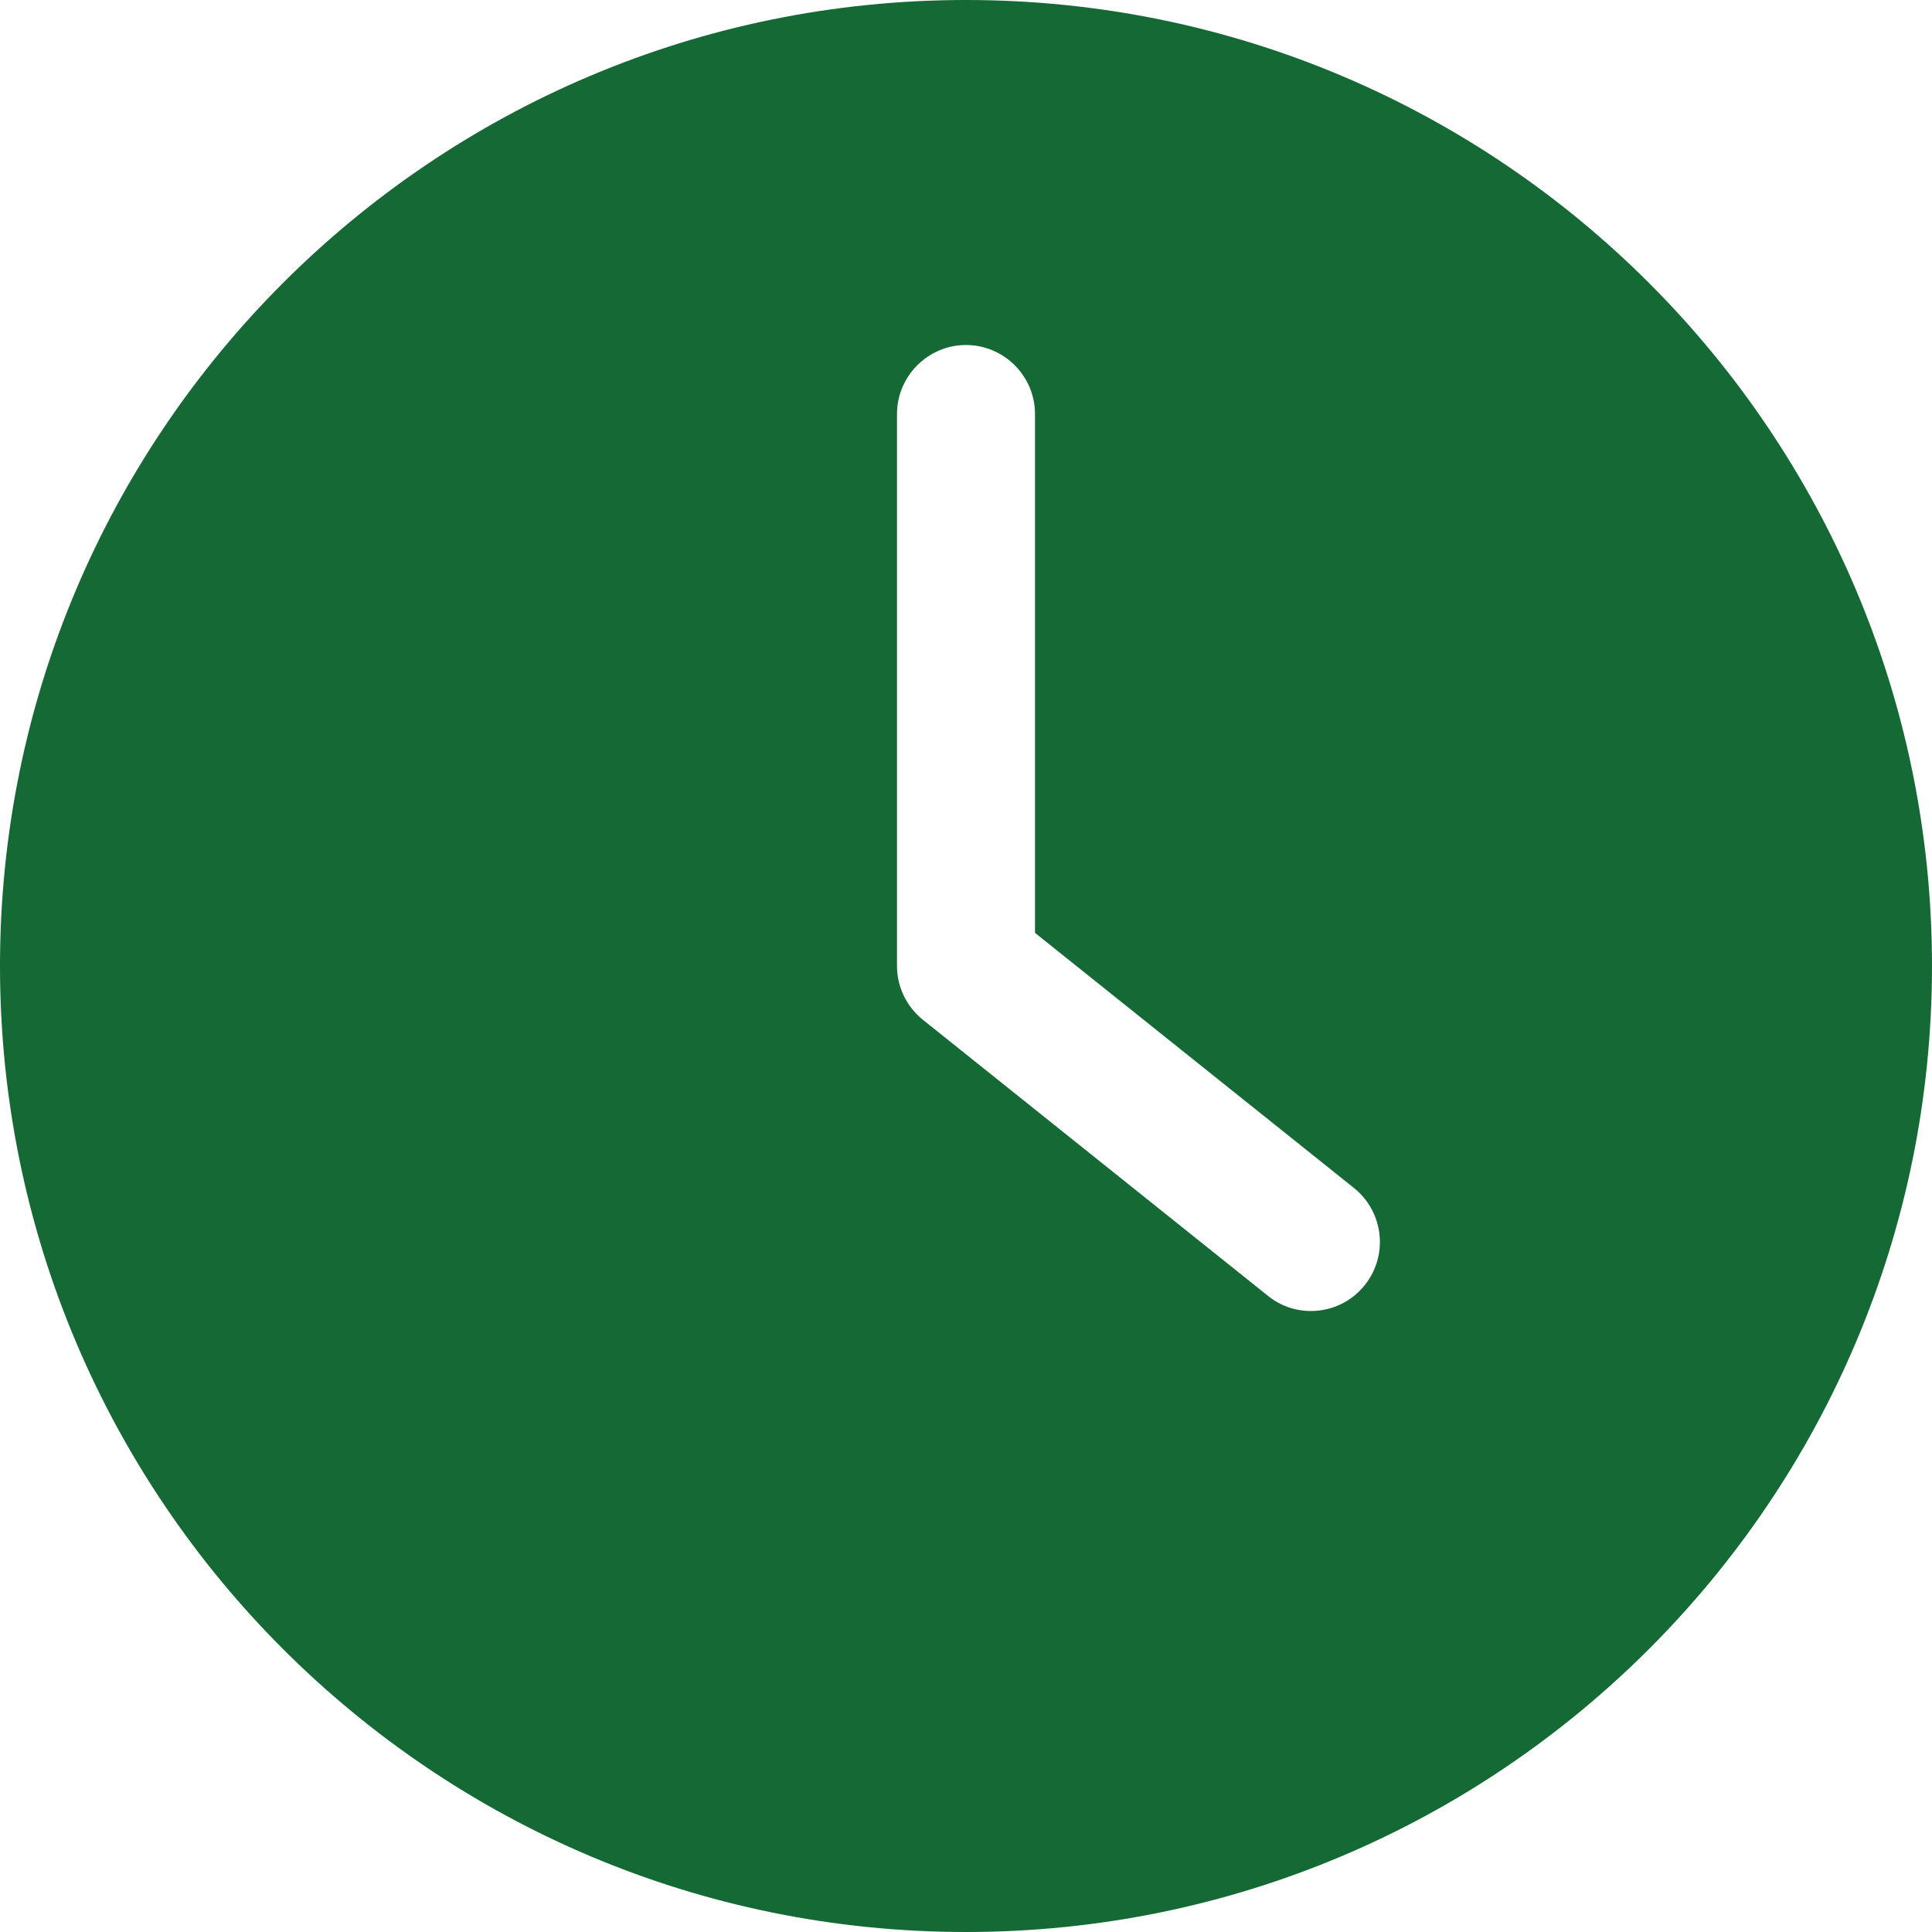 <svg width="14" height="14" viewBox="0 0 14 14" fill="none" xmlns="http://www.w3.org/2000/svg">
<g id="time 2" clip-path="url(#clip0_454_4937)">
<g id="Group">
<g id="Group_2">
<path id="Vector" d="M7 14C10.865 14 14 10.865 14 7C14 3.135 10.865 0 7 0C3.135 0 0 3.135 0 7C0 10.865 3.135 14 7 14ZM6.5 3C6.5 2.725 6.725 2.5 7 2.5C7.275 2.5 7.5 2.725 7.5 3V6.76L9.813 8.61C10.027 8.783 10.062 9.097 9.89 9.312C9.792 9.435 9.648 9.5 9.5 9.5C9.39 9.5 9.28 9.465 9.188 9.39L6.688 7.39C6.57 7.295 6.5 7.153 6.5 7V3H6.5Z" fill="#146935"/>
</g>
</g>
</g>
<defs>
<clipPath id="clip0_454_4937">
<rect width="14" height="14" fill="white"/>
</clipPath>
</defs>
</svg>
